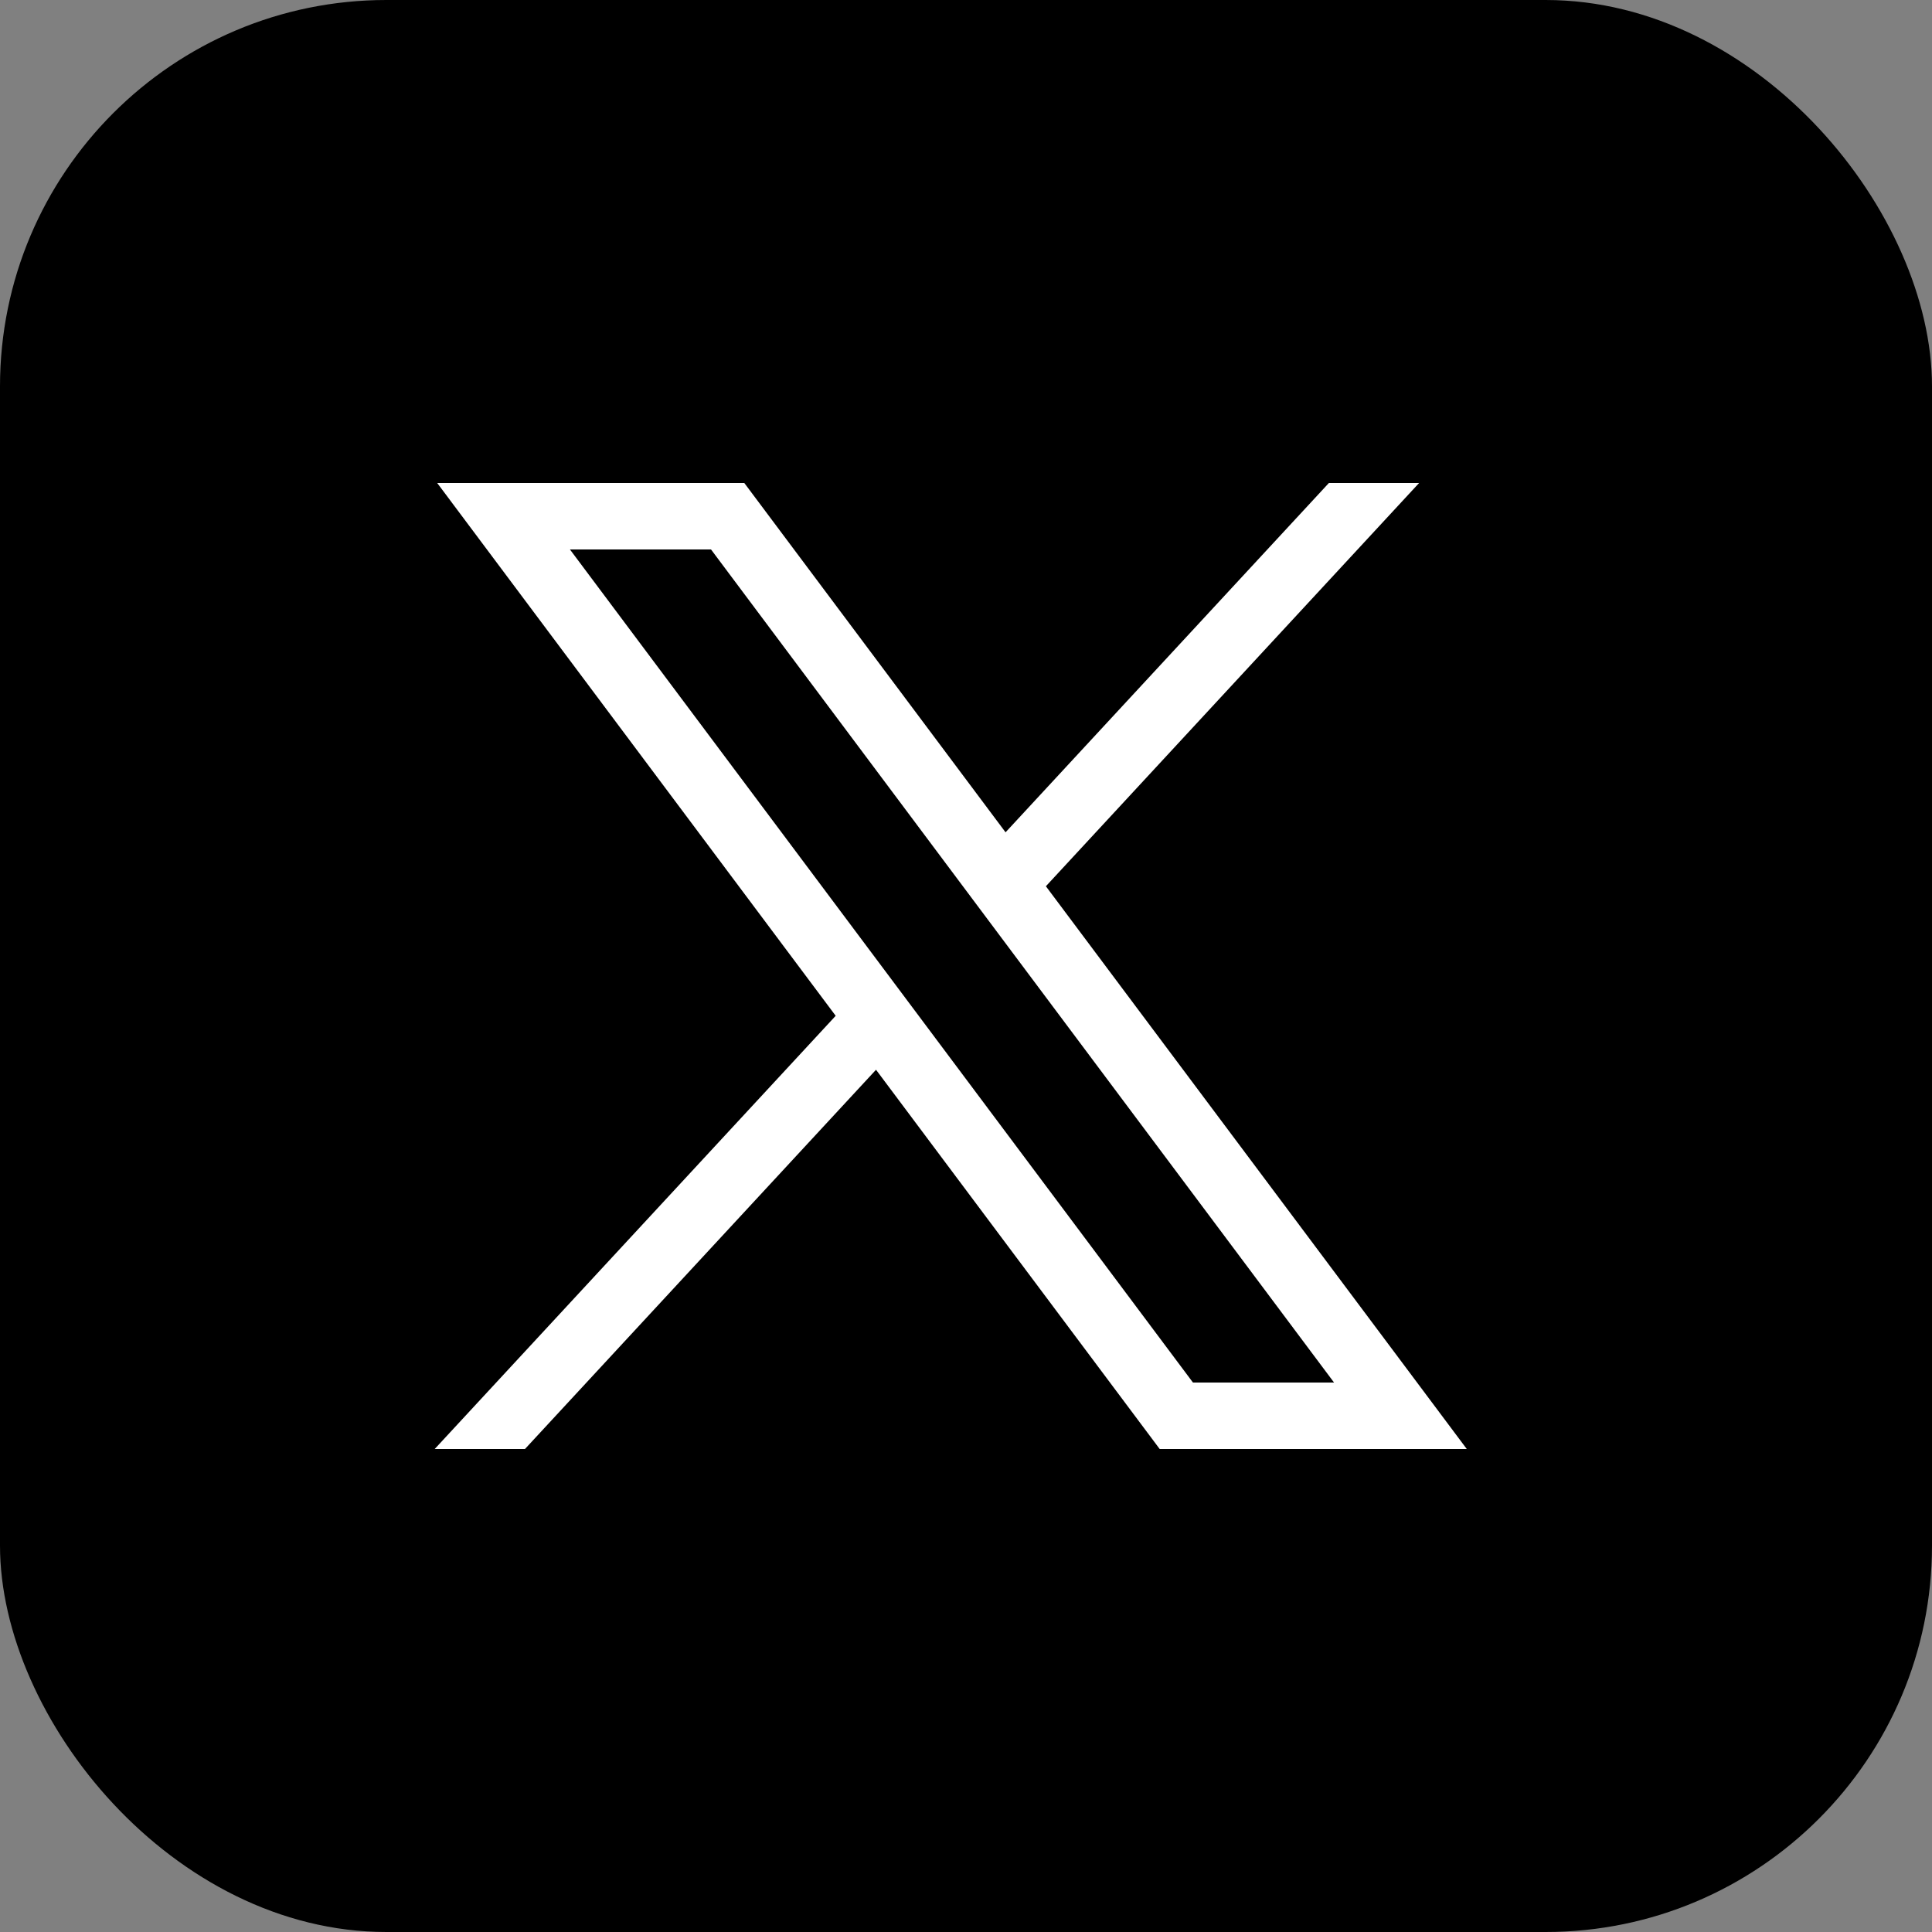<svg width="40" height="40" viewBox="0 0 40 40" fill="none" xmlns="http://www.w3.org/2000/svg">
<rect x="0" y="0" width="40" height="40" fill="#808080" stroke="none"/>
<g id="X">
<rect width="40" height="40" rx="8" fill="black"/>
<g id="layer1">
<path id="path1009" d="M9.052 10L17.302 21.031L9 30H10.869L18.137 22.148L24.01 30H30.368L21.654 18.349L29.381 10H27.513L20.819 17.232L15.41 10H9.052ZM11.8 11.376H14.721L27.62 28.624H24.699L11.8 11.376Z" fill="white"/>
</g>
</g>
</svg>
